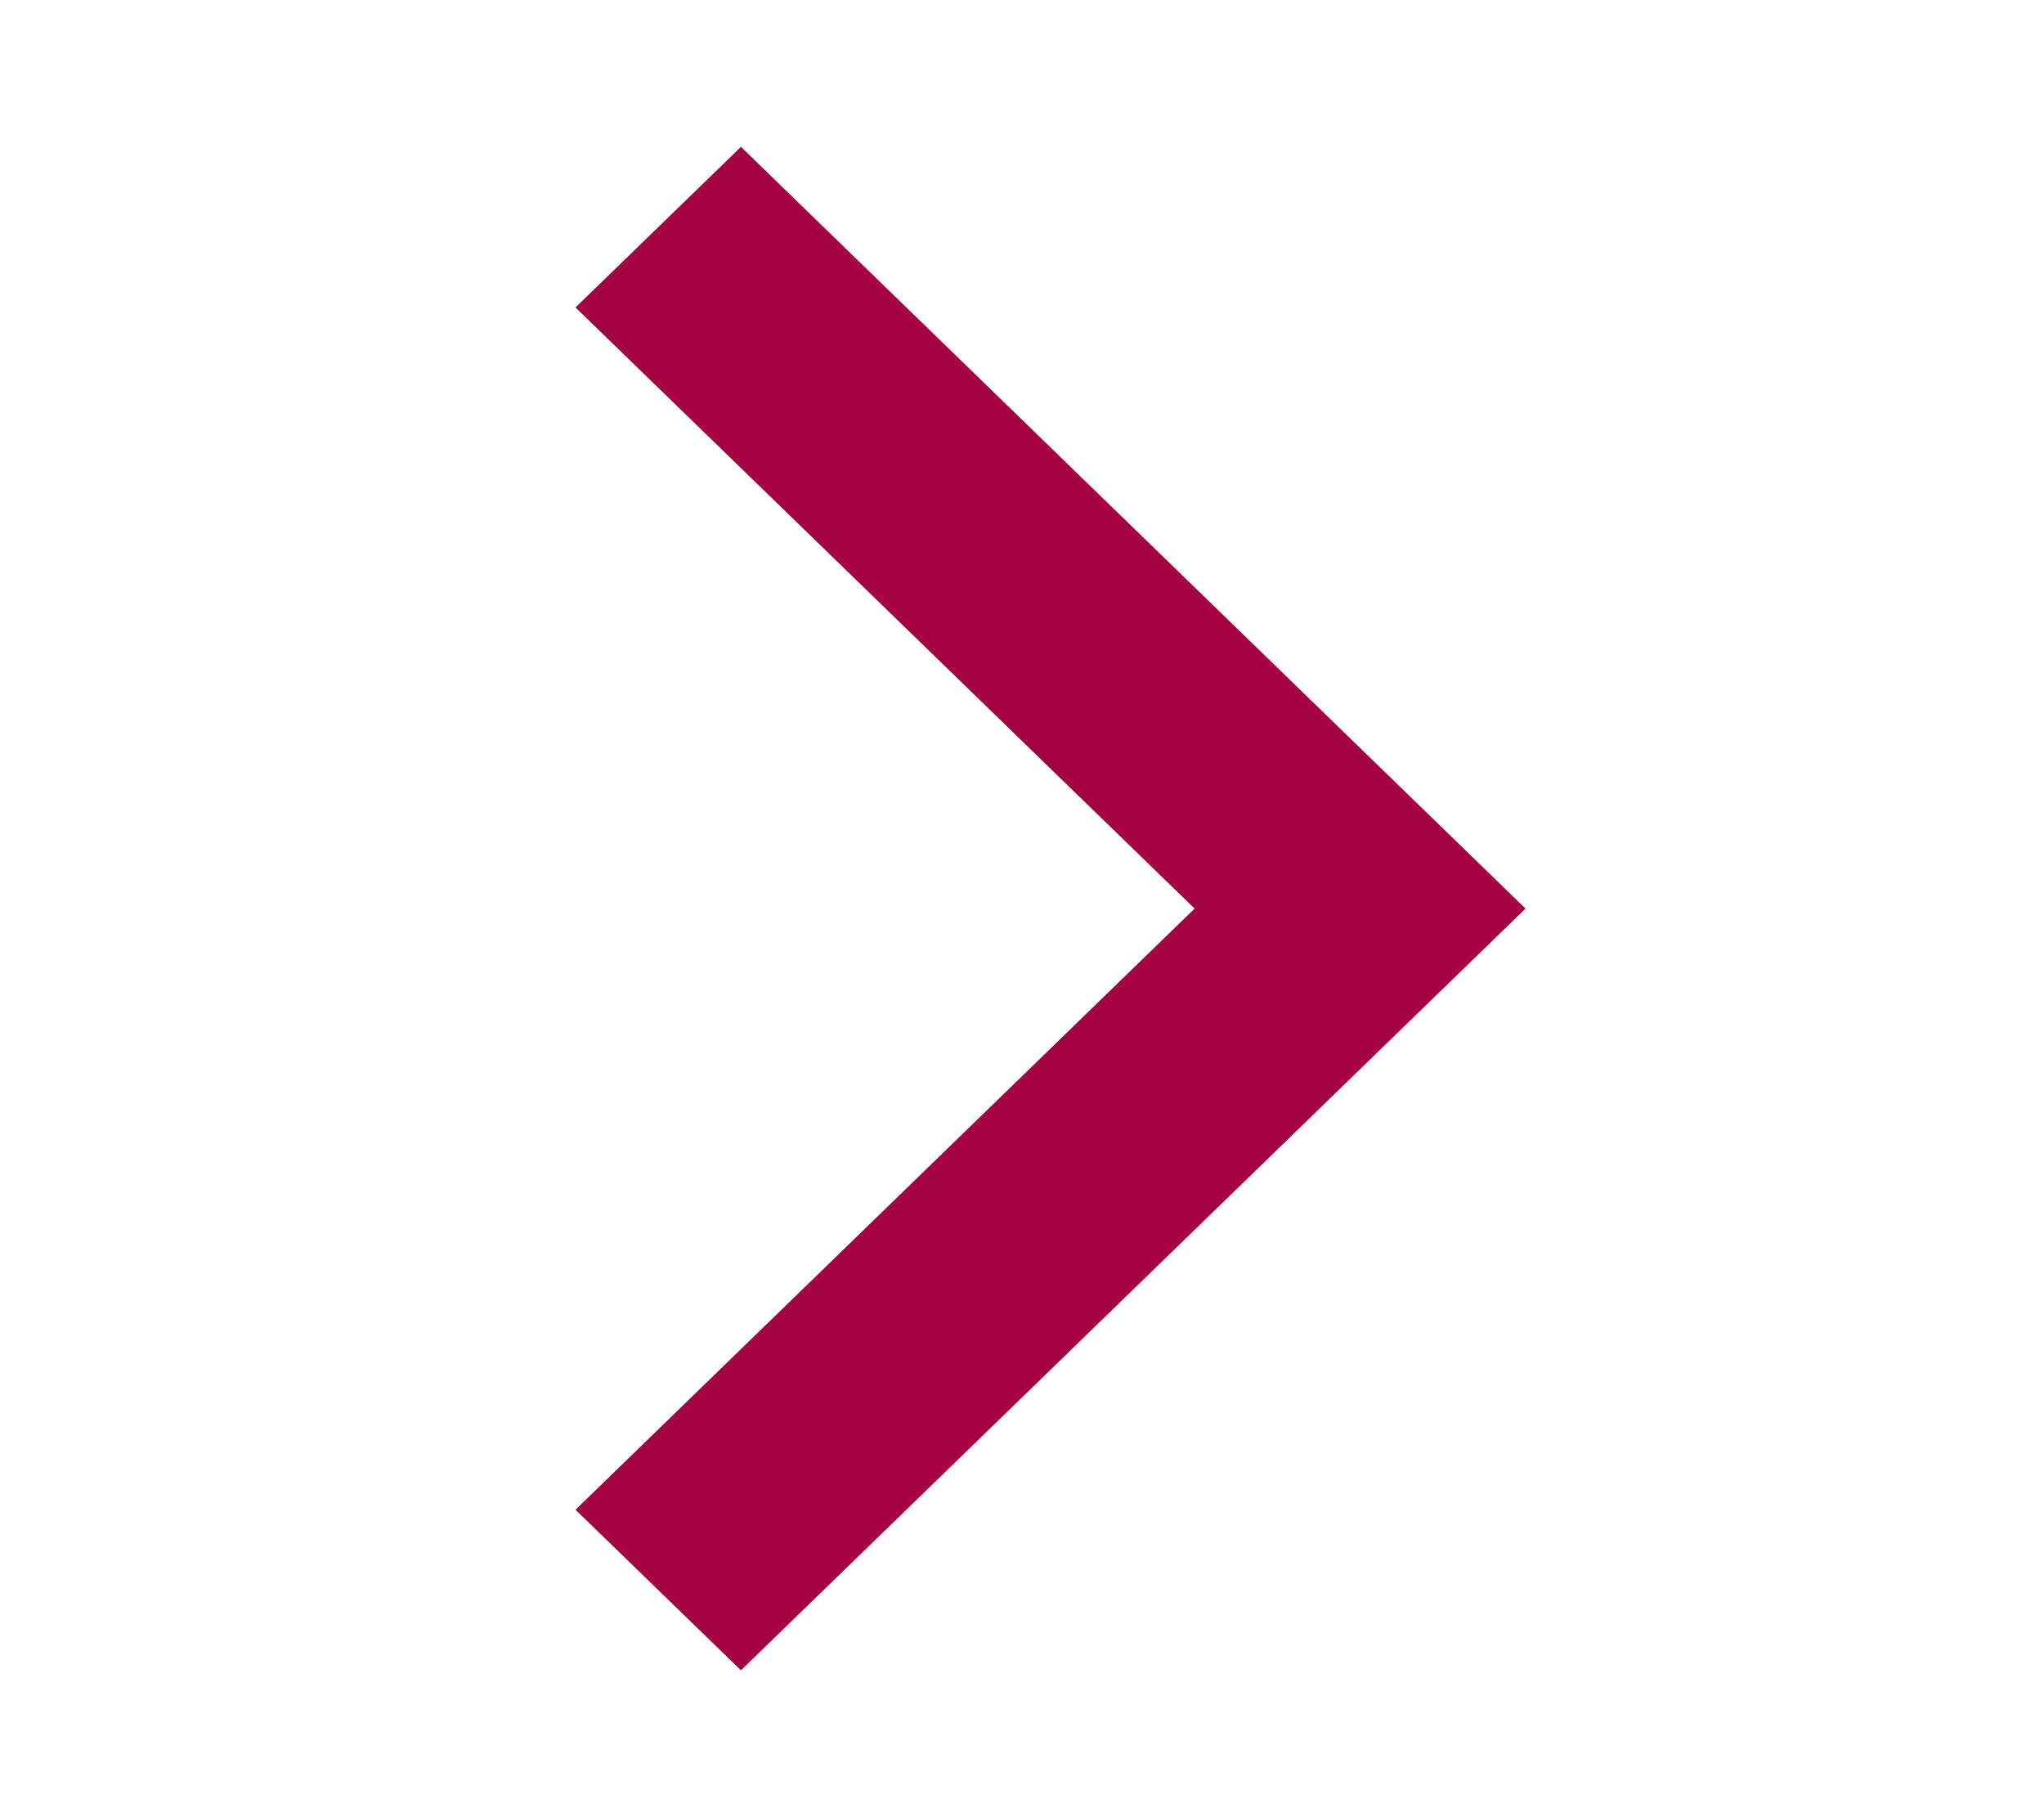 <svg width="18" height="16" viewBox="0 0 18 16" fill="none" xmlns="http://www.w3.org/2000/svg">
<path fill-rule="evenodd" clip-rule="evenodd" d="M10.52 8L5.068 2.707L6.525 1.293L13.434 8L6.525 14.707L5.068 13.293L10.52 8Z" fill="#a40243"/>
</svg>
